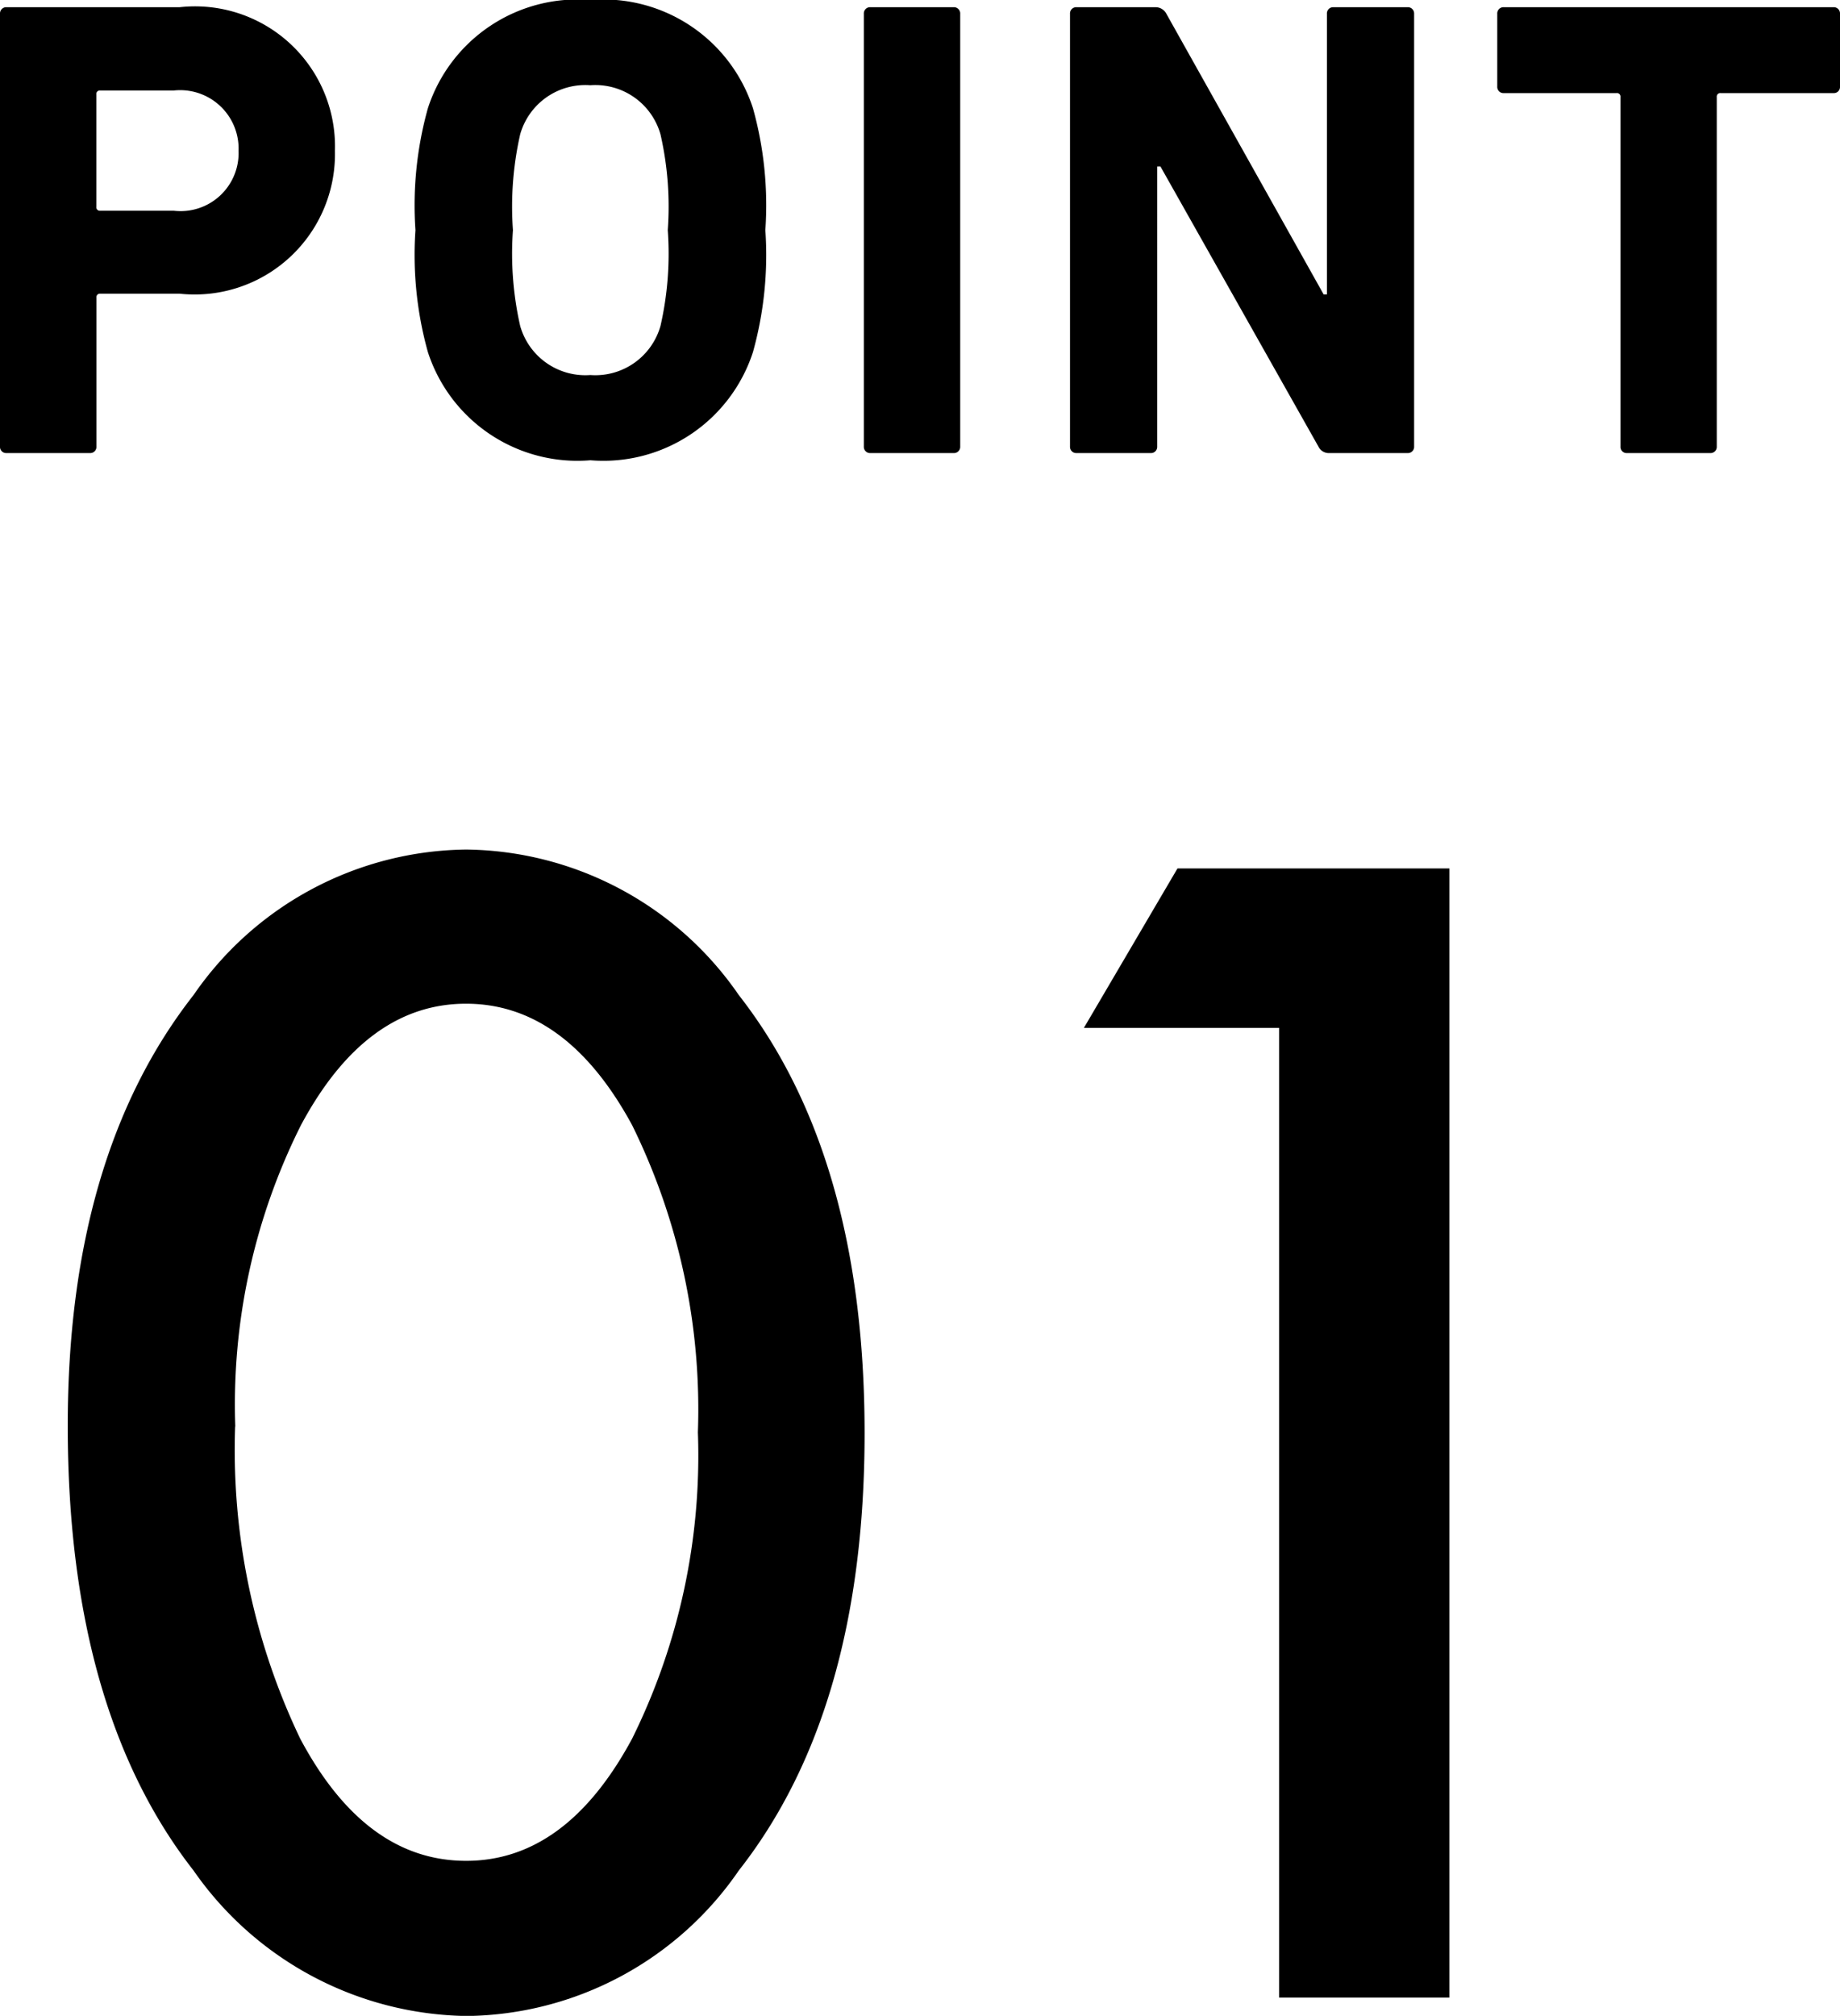 <svg xmlns="http://www.w3.org/2000/svg" width="39.329" height="43.07" viewBox="0 0 39.329 43.07"><path d="M1.448 30.461q0-5.766 2.688-9.2a7.167 7.167 0 015.828-3.11 7.167 7.167 0 015.828 3.11q2.688 3.438 2.688 9.359t-2.688 9.344a7.151 7.151 0 01-5.812 3.109 7.233 7.233 0 01-5.844-3.109q-2.688-3.44-2.688-9.503zm3.578.016a14.29 14.29 0 001.391 6.671q1.391 2.611 3.547 2.61 2.141 0 3.547-2.61a13.632 13.632 0 001.406-6.546 13.737 13.737 0 00-1.406-6.563q-1.407-2.592-3.547-2.594t-3.531 2.594a13.315 13.315 0 00-1.404 6.438zm22.314-8.516h-4.172l2-3.406h5.813V42.68H27.34zM.14 9.68A.132.132 0 010 9.54V.295A.133.133 0 01.14.154h3.7a2.992 2.992 0 013.319 3.069A3 3 0 013.84 6.275H2.145a.075.075 0 00-.084.085v3.18a.132.132 0 01-.14.14zm4.959-6.457a1.249 1.249 0 00-1.387-1.289H2.143a.074.074 0 00-.084.084v2.4a.074.074 0 00.084.084h1.569a1.24 1.24 0 001.387-1.279zm4.047 4.3a7.716 7.716 0 01-.266-2.606 7.706 7.706 0 01.266-2.605A3.362 3.362 0 0112.62 0a3.362 3.362 0 013.474 2.312 7.709 7.709 0 01.265 2.605 7.719 7.719 0 01-.265 2.606 3.361 3.361 0 01-3.474 2.311 3.361 3.361 0 01-3.474-2.311zm4.972-.561a6.927 6.927 0 00.155-2.045 6.932 6.932 0 00-.155-2.045 1.447 1.447 0 00-1.5-1.051 1.447 1.447 0 00-1.5 1.051 6.991 6.991 0 00-.154 2.045 6.986 6.986 0 00.154 2.045 1.447 1.447 0 001.5 1.051 1.447 1.447 0 001.5-1.051zM18.464.295a.133.133 0 01.141-.141h1.778a.134.134 0 01.141.141V9.54a.133.133 0 01-.141.14h-1.778a.133.133 0 01-.141-.14zm4.407 0a.133.133 0 01.141-.141h1.68a.261.261 0 01.239.141l3.361 5.995h.07V.295a.133.133 0 01.14-.141h1.583a.134.134 0 01.141.141V9.54a.133.133 0 01-.141.14h-1.667a.246.246 0 01-.238-.14l-3.375-5.981h-.071V9.54a.132.132 0 01-.14.14h-1.582a.133.133 0 01-.141-.14zM34.776 9.68a.131.131 0 01-.139-.14V2.073a.075.075 0 00-.084-.084h-2.409a.132.132 0 01-.141-.139V.295a.133.133 0 01.141-.141h7.045a.133.133 0 01.14.141V1.85a.131.131 0 01-.14.139h-2.41a.075.075 0 00-.084.084V9.54a.132.132 0 01-.139.14z"/></svg>